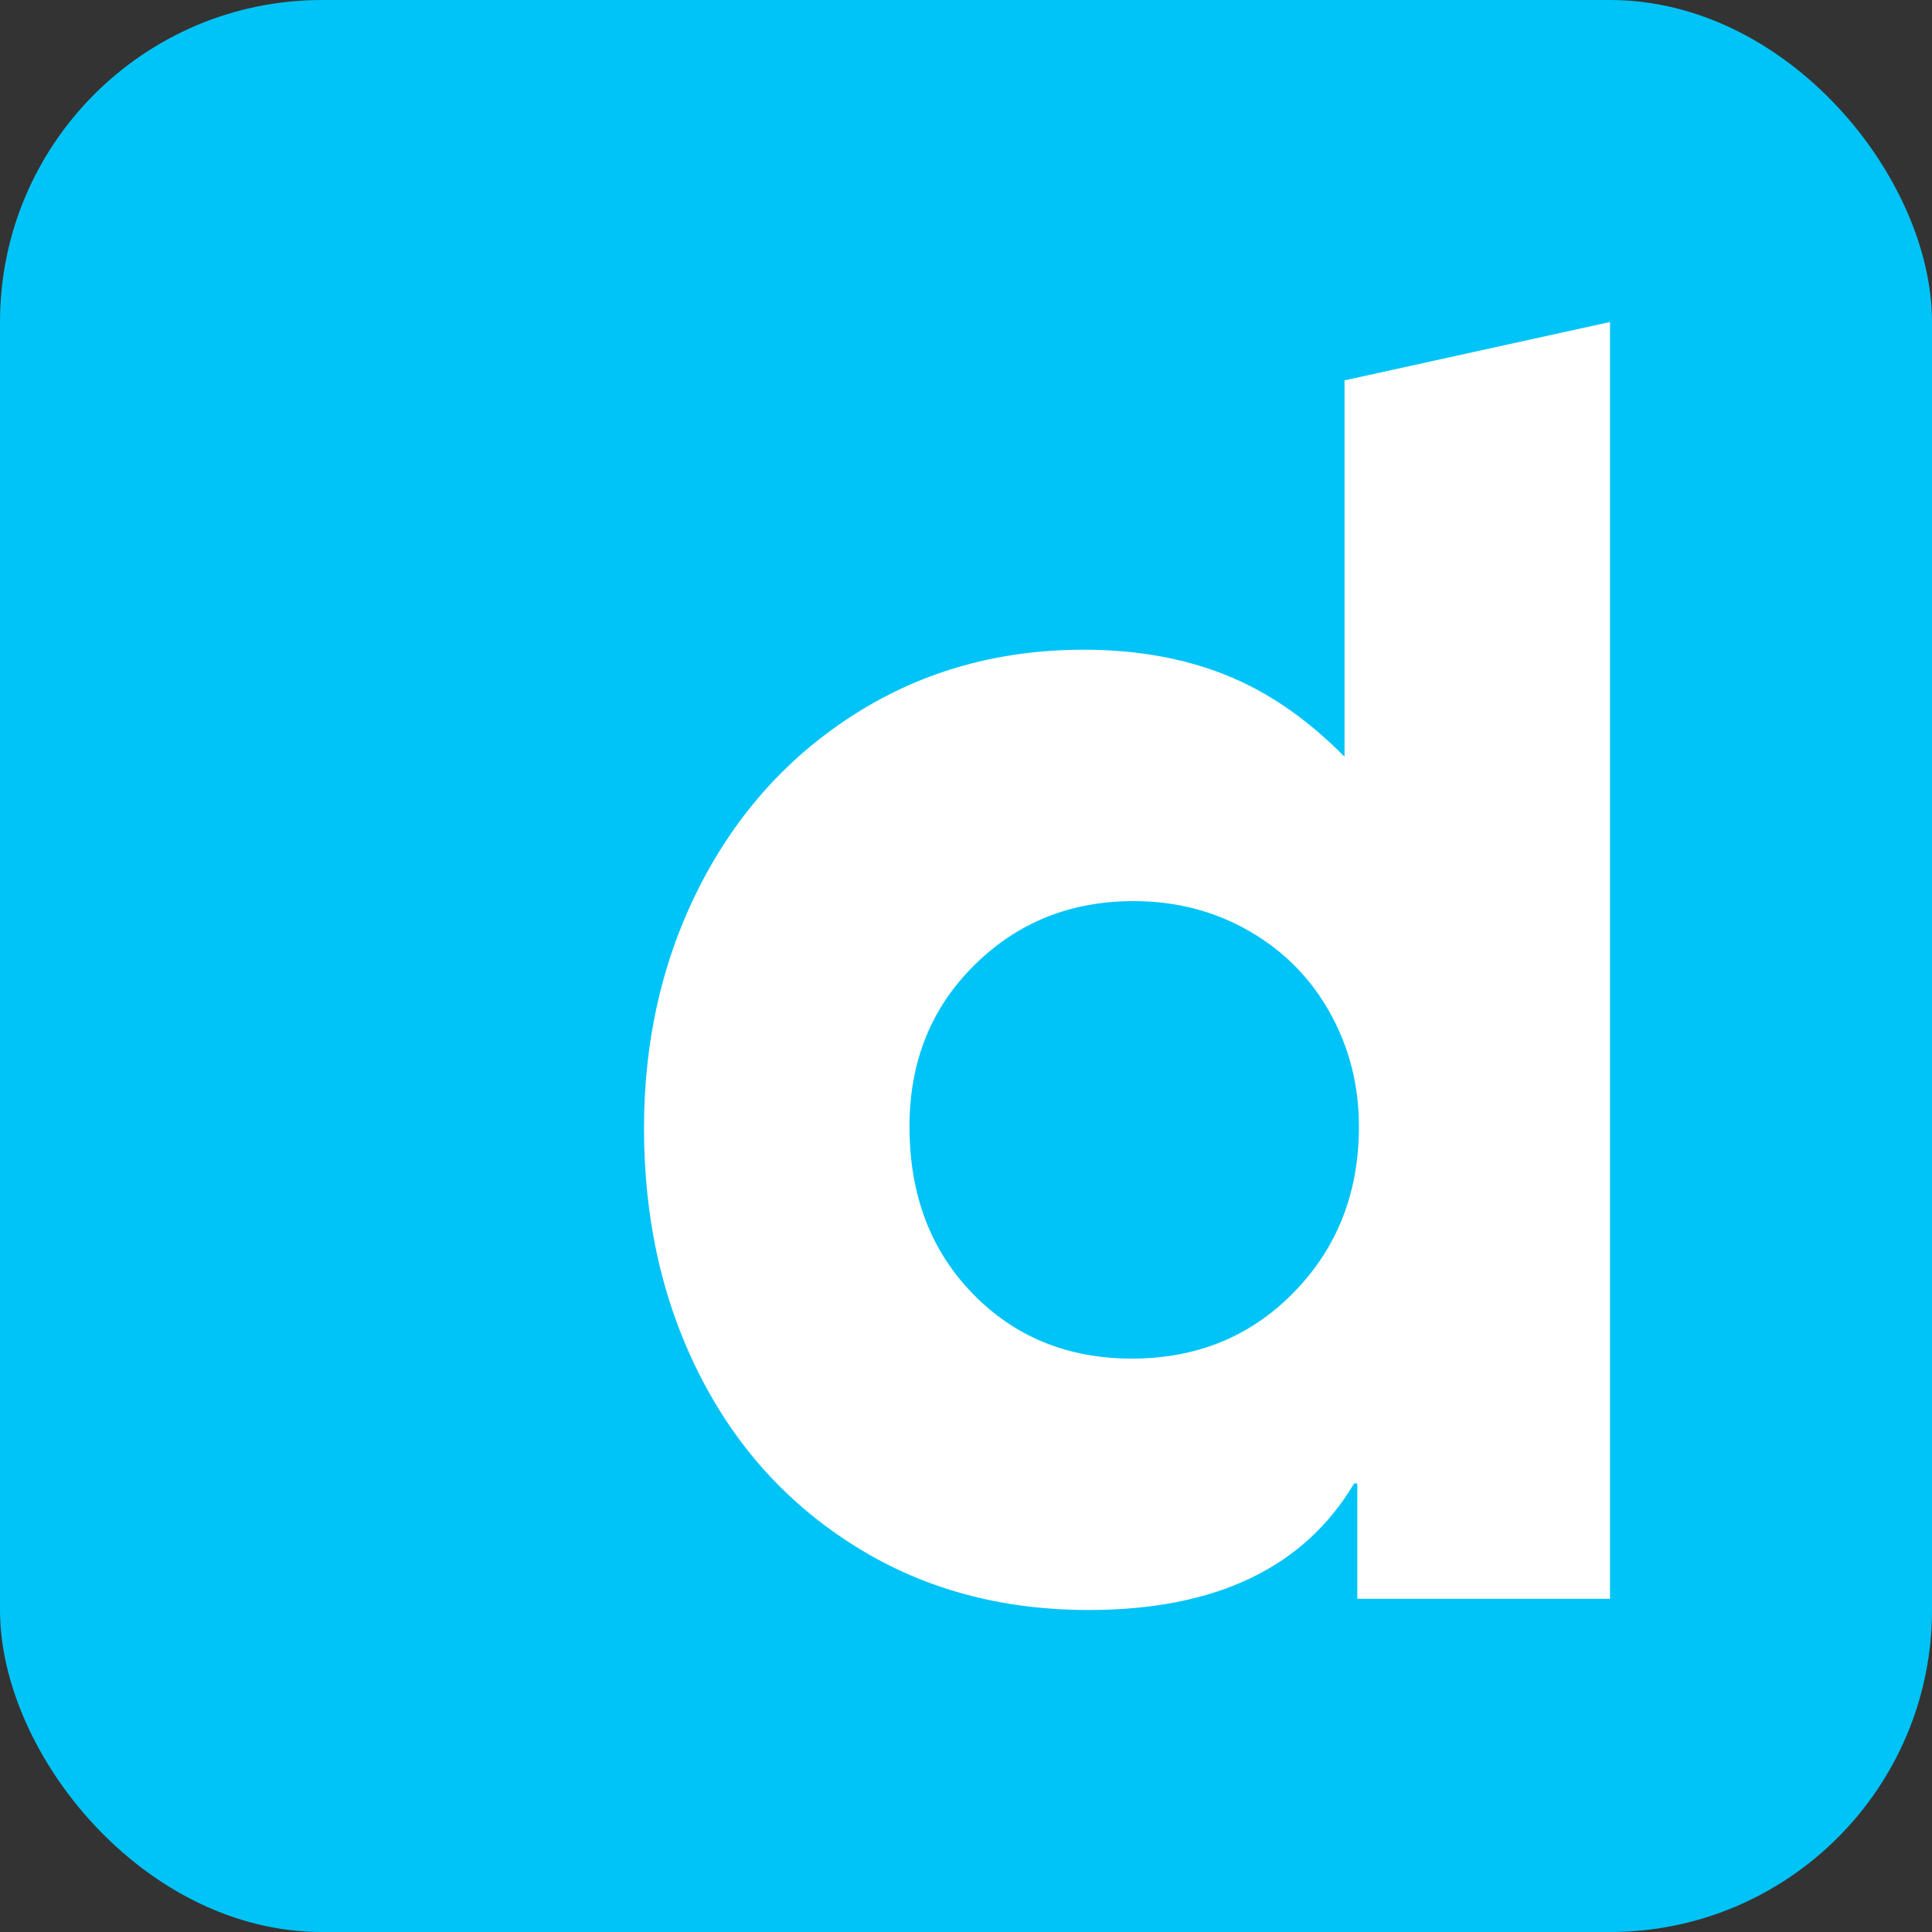 <svg width="24" height="24" viewBox="0 0 24 24" fill="none" xmlns="http://www.w3.org/2000/svg">
<rect x="0" y="0" width="24" height="24" fill="#333333" stroke="none"/>
<rect width="24" height="24" rx="4" fill="#00C4F7"/>
<path fill-rule="evenodd" clip-rule="evenodd" d="M16.076 16.05C15.54 16.601 14.868 16.877 14.06 16.877C13.265 16.877 12.606 16.608 12.083 16.07C11.56 15.533 11.298 14.841 11.298 13.995C11.298 13.189 11.566 12.521 12.103 11.99C12.639 11.459 13.298 11.194 14.079 11.194C14.609 11.194 15.089 11.318 15.52 11.567C15.95 11.815 16.285 12.155 16.523 12.584C16.762 13.014 16.881 13.484 16.881 13.995C16.881 14.814 16.613 15.5 16.076 16.05ZM16.702 4.725V9.4C16.238 8.93 15.745 8.591 15.222 8.383C14.699 8.175 14.113 8.071 13.464 8.071C12.417 8.071 11.477 8.332 10.642 8.856C9.808 9.38 9.159 10.096 8.695 11.002C8.232 11.909 8 12.914 8 14.015C8 15.144 8.228 16.161 8.685 17.068C9.142 17.975 9.791 18.69 10.633 19.214C11.473 19.738 12.437 20 13.523 20C15.099 20 16.199 19.476 16.821 18.428H16.861V19.861H20V4L16.702 4.725Z" fill="white"/>
</svg>
